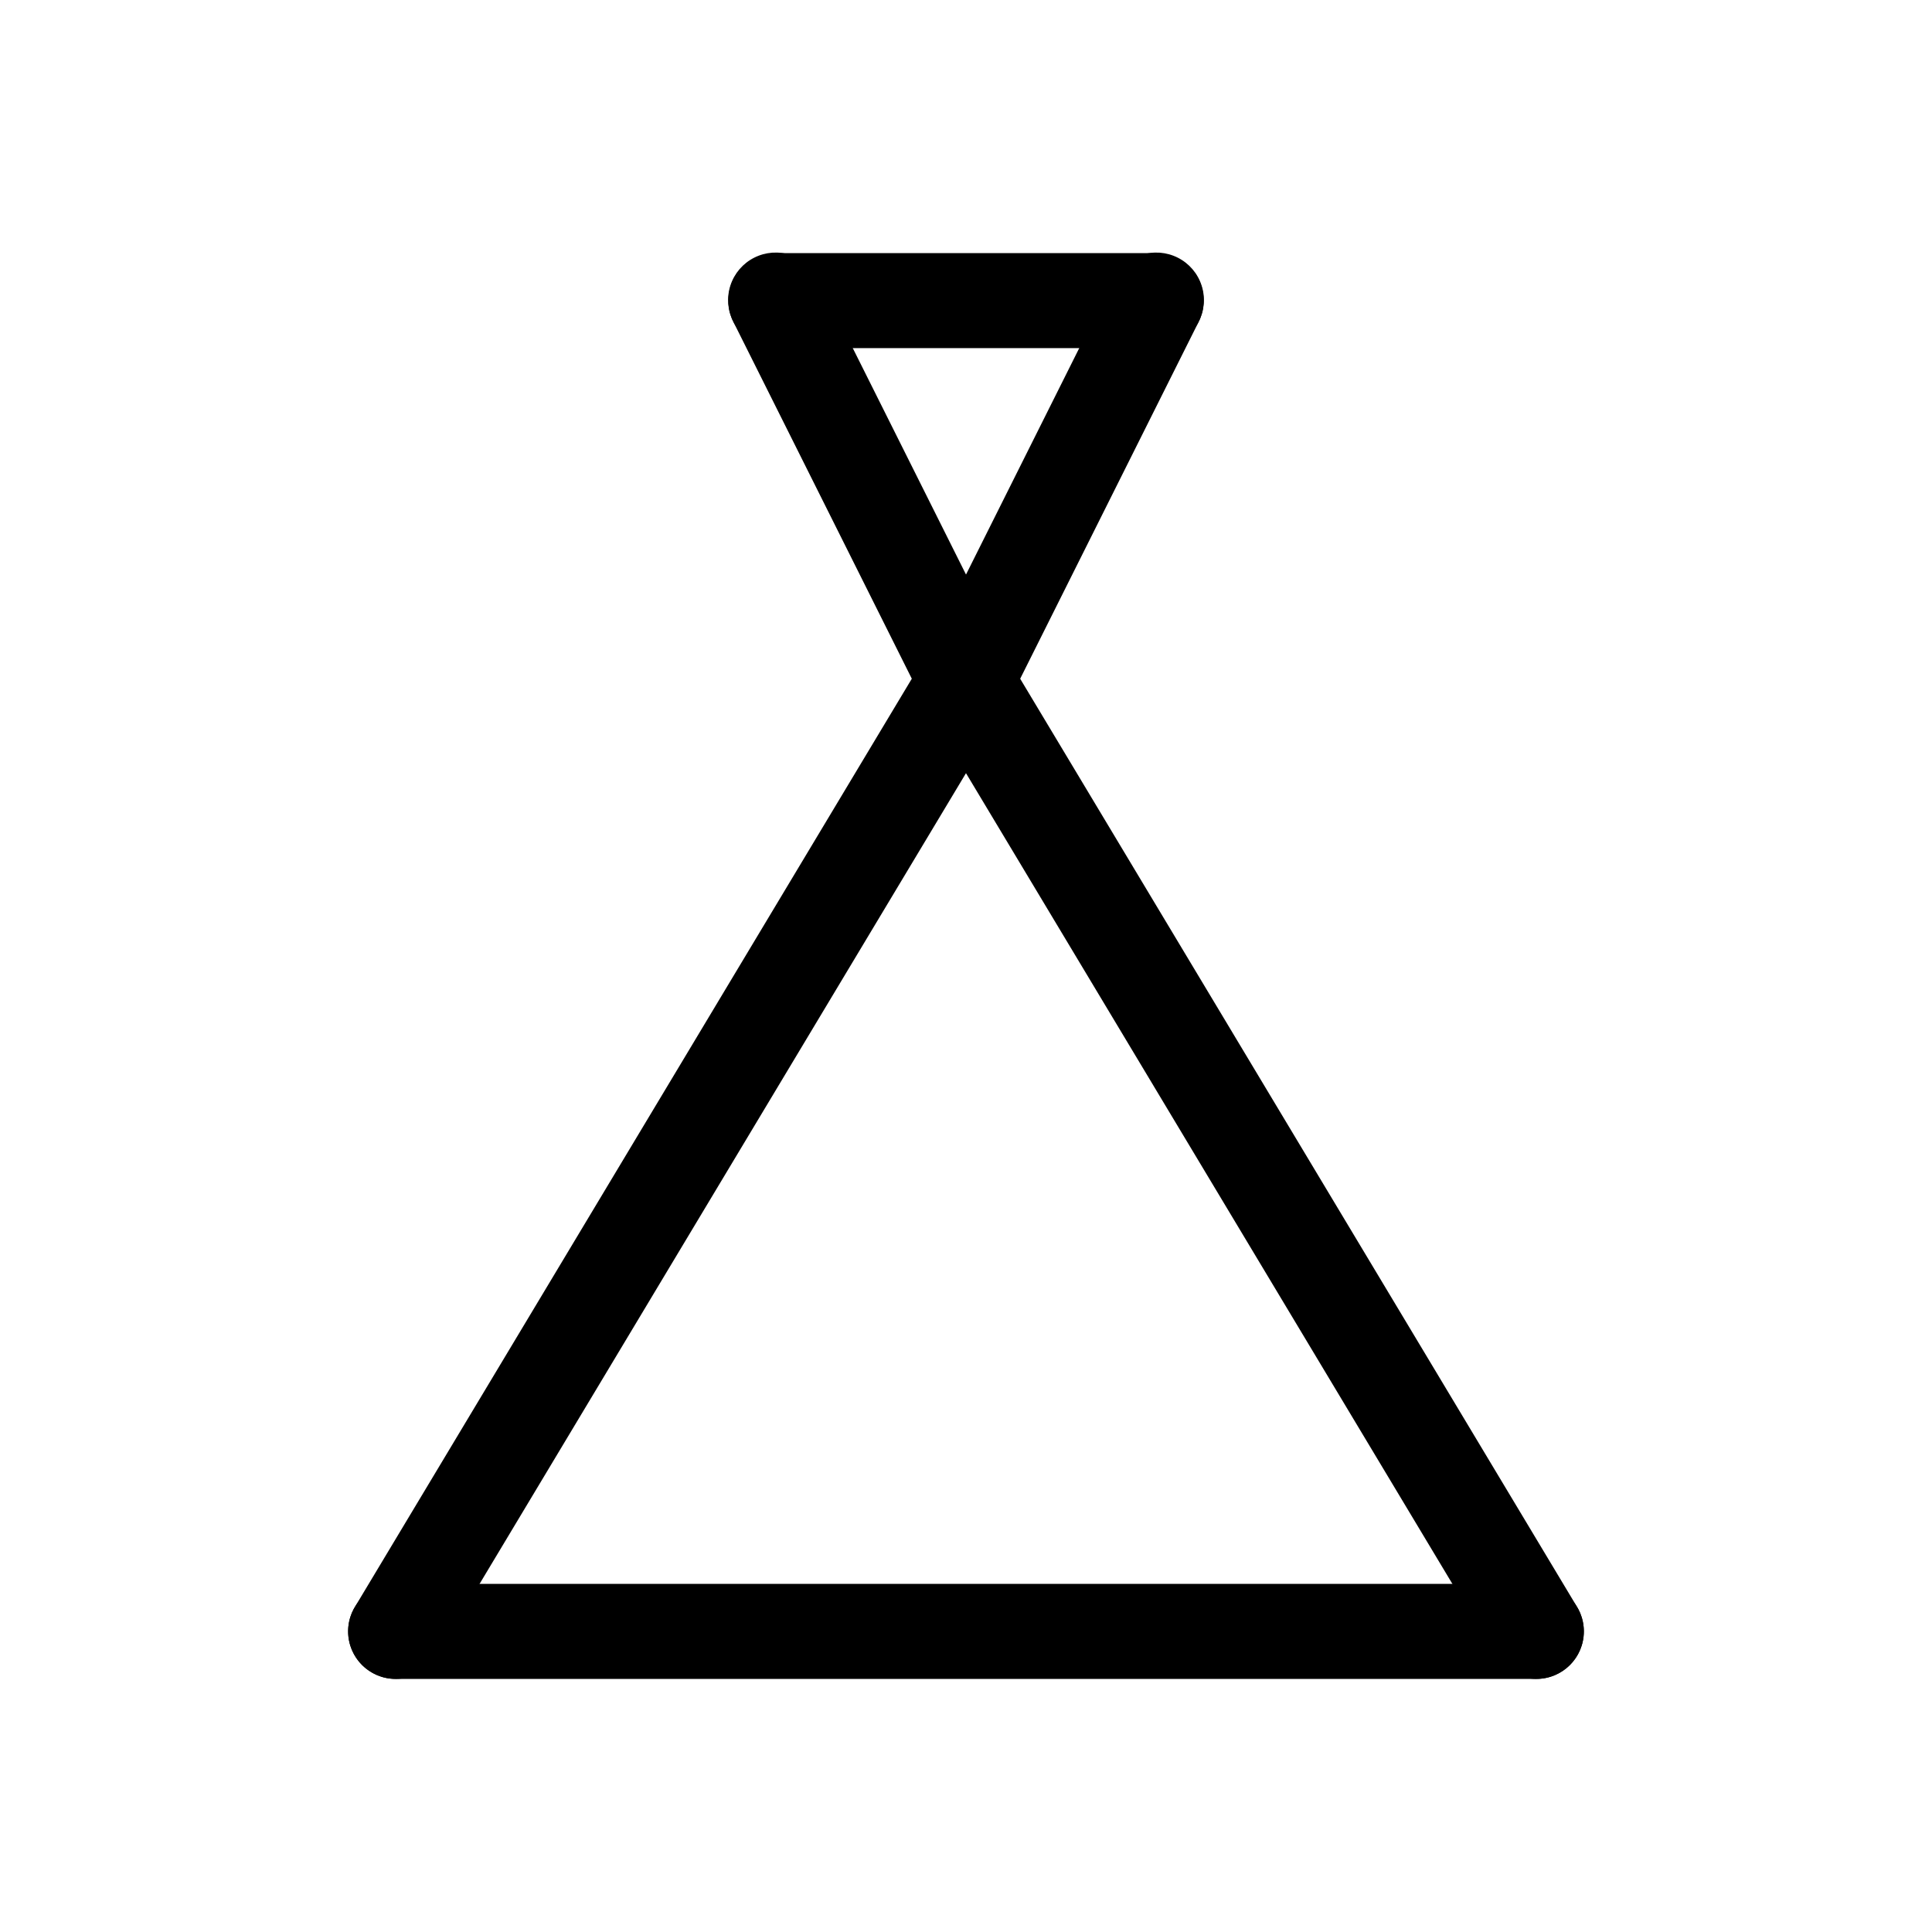 <?xml version="1.0" encoding="UTF-8"?>
<!-- Uploaded to: SVG Repo, www.svgrepo.com, Generator: SVG Repo Mixer Tools -->
<svg fill="#000000" width="800px" height="800px" version="1.1" viewBox="144 144 512 512" xmlns="http://www.w3.org/2000/svg">
 <g>
  <path d="m551.14 588.93h-302.29c-6.957 0-12.594-5.637-12.594-12.594 0-6.957 5.637-12.598 12.594-12.598h302.29c6.957 0 12.598 5.641 12.598 12.598 0 6.957-5.641 12.594-12.598 12.594z"/>
  <path d="m450.38 236.26h-100.76c-6.957 0-12.594-5.637-12.594-12.594s5.637-12.594 12.594-12.594h100.76c6.957 0 12.598 5.637 12.598 12.594s-5.641 12.594-12.598 12.594z"/>
  <path d="m551.15 588.93c-4.43 0.008-8.535-2.316-10.812-6.117l-151.14-251.91 0.004 0.004c-3.484-5.957-1.523-13.609 4.391-17.16 5.918-3.551 13.59-1.676 17.207 4.199l151.14 251.91c2.332 3.887 2.394 8.73 0.164 12.68-2.234 3.949-6.418 6.391-10.953 6.394z"/>
  <path d="m248.84 588.93c-4.535-0.004-8.719-2.445-10.949-6.394-2.234-3.949-2.172-8.793 0.16-12.68l151.14-251.91c3.617-5.875 11.289-7.75 17.207-4.199s7.875 11.203 4.391 17.16l-151.14 251.91 0.004-0.004c-2.277 3.801-6.383 6.125-10.812 6.117z"/>
  <path d="m399.99 337.03c-4.363-0.008-8.414-2.269-10.703-5.984-2.293-3.711-2.5-8.348-0.551-12.25l50.383-100.76c1.469-3.031 4.09-5.348 7.277-6.43 3.188-1.086 6.676-0.848 9.688 0.66 3.012 1.504 5.297 4.156 6.34 7.356 1.047 3.203 0.766 6.688-0.777 9.68l-50.383 100.76c-2.133 4.273-6.5 6.969-11.273 6.969z"/>
  <path d="m400.01 337.03c-4.773 0-9.141-2.695-11.273-6.969l-50.383-100.76c-1.543-2.992-1.82-6.477-0.777-9.68 1.047-3.199 3.328-5.852 6.34-7.356 3.012-1.508 6.5-1.746 9.691-0.66 3.188 1.082 5.809 3.398 7.277 6.43l50.383 100.76h-0.004c1.953 3.902 1.742 8.539-0.547 12.25-2.293 3.715-6.344 5.977-10.707 5.984z"/>
 </g>
</svg>